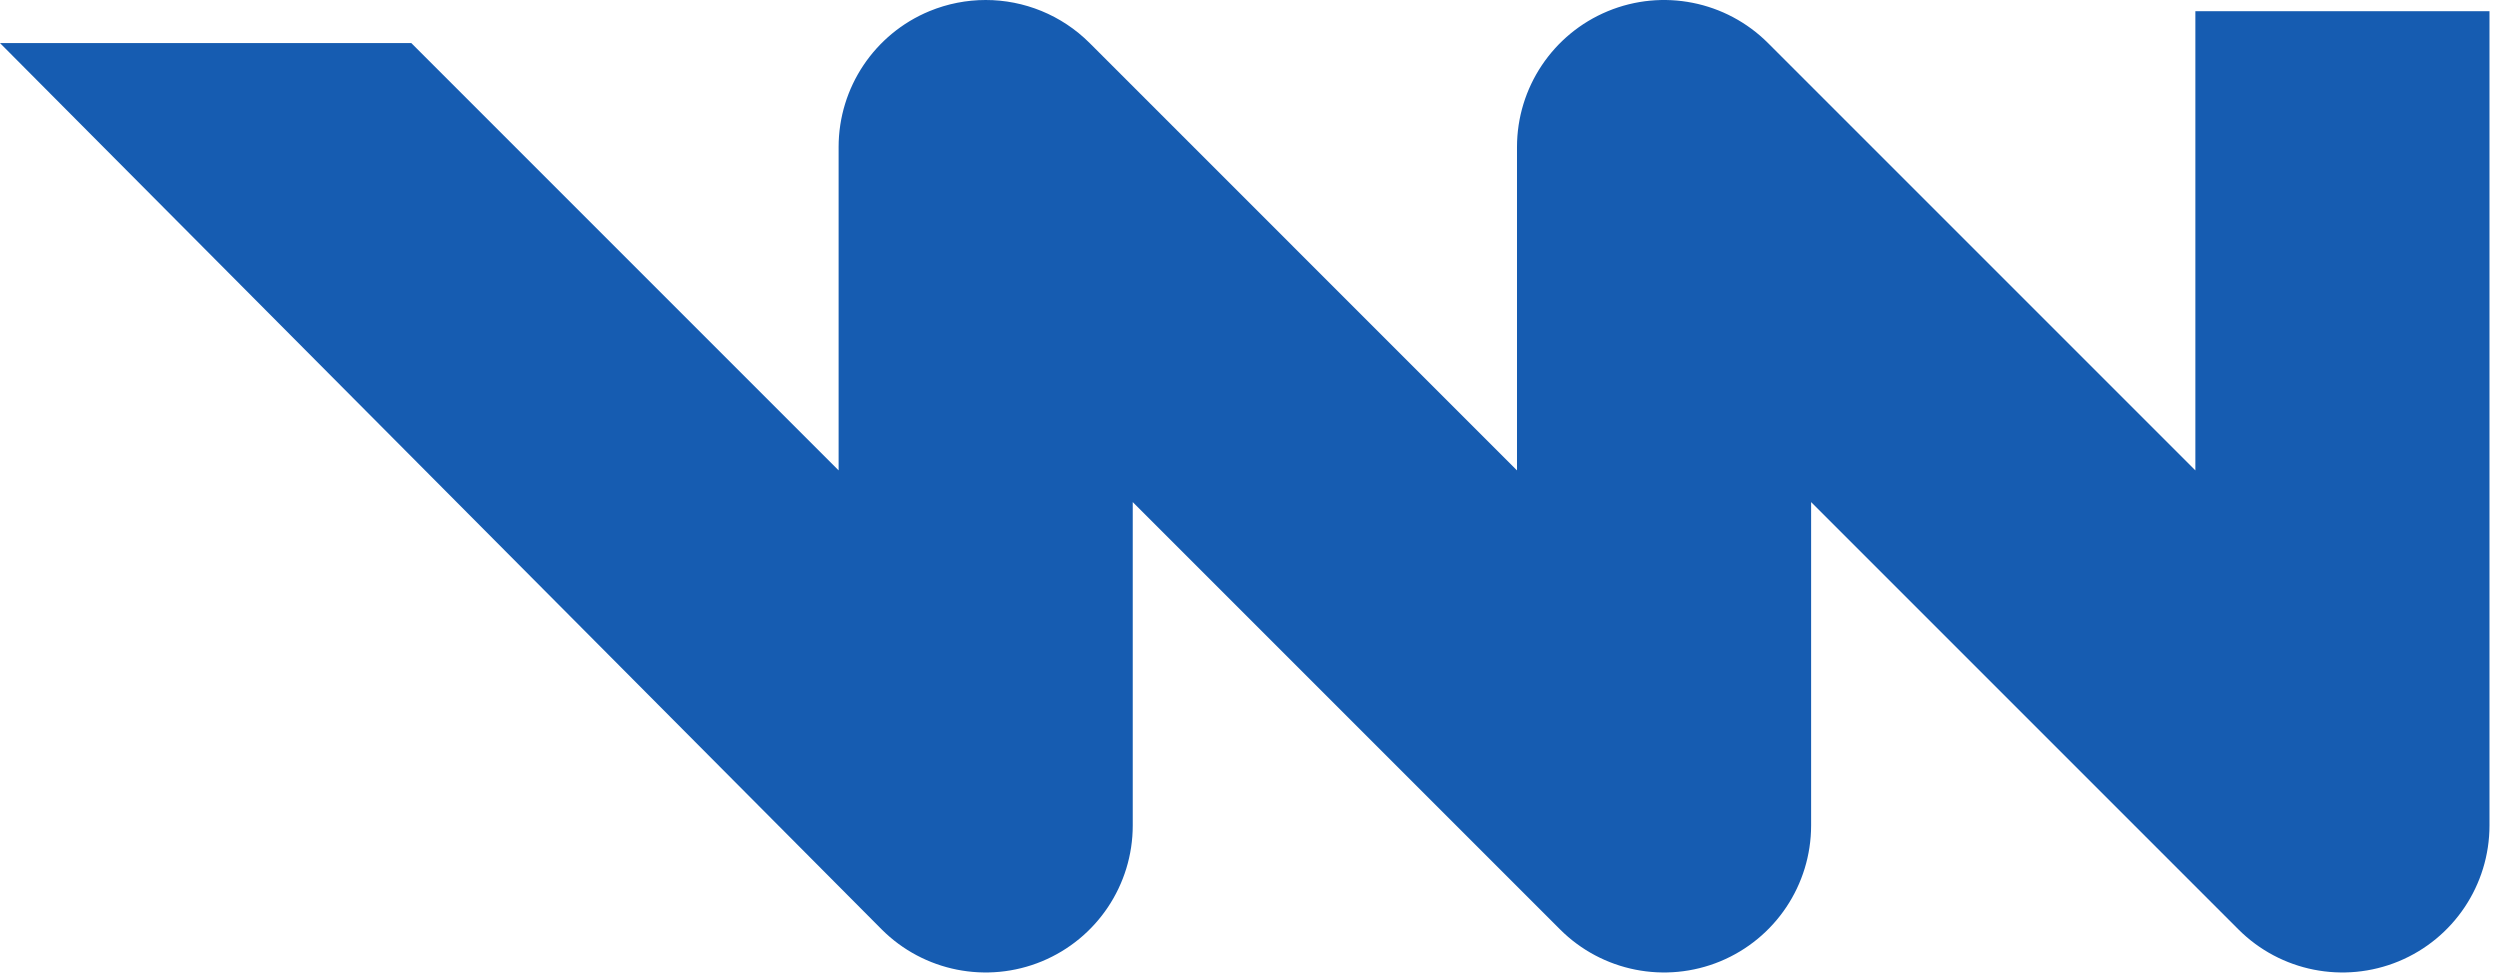 <?xml version="1.0" encoding="UTF-8"?> <svg xmlns="http://www.w3.org/2000/svg" width="204" height="80" viewBox="0 0 204 80" fill="none"><path d="M80.43 0C83.553 -0.001 86.622 1.219 88.918 3.515L123.787 38.385L123.787 12.001C123.787 7.147 126.711 2.772 131.195 0.914C135.679 -0.943 140.84 0.083 144.273 3.516L179.142 38.385L179.142 0.914L203.142 0.914L203.142 67.355C203.142 72.209 200.218 76.584 195.734 78.442C191.251 80.296 186.088 79.273 182.656 75.84L147.787 40.971L147.787 67.355C147.787 72.209 144.863 76.584 140.379 78.442C135.895 80.296 130.733 79.273 127.301 75.84L92.432 40.97L92.432 67.355C92.432 72.209 89.508 76.584 85.024 78.442C80.54 80.296 75.378 79.273 71.946 75.84L6.63009e-06 3.515L33.563 3.515L68.431 38.384L68.431 11.999C68.431 7.145 71.355 2.769 75.839 0.912C77.325 0.299 78.884 0 80.43 0Z" fill="#165CB1"></path></svg> 